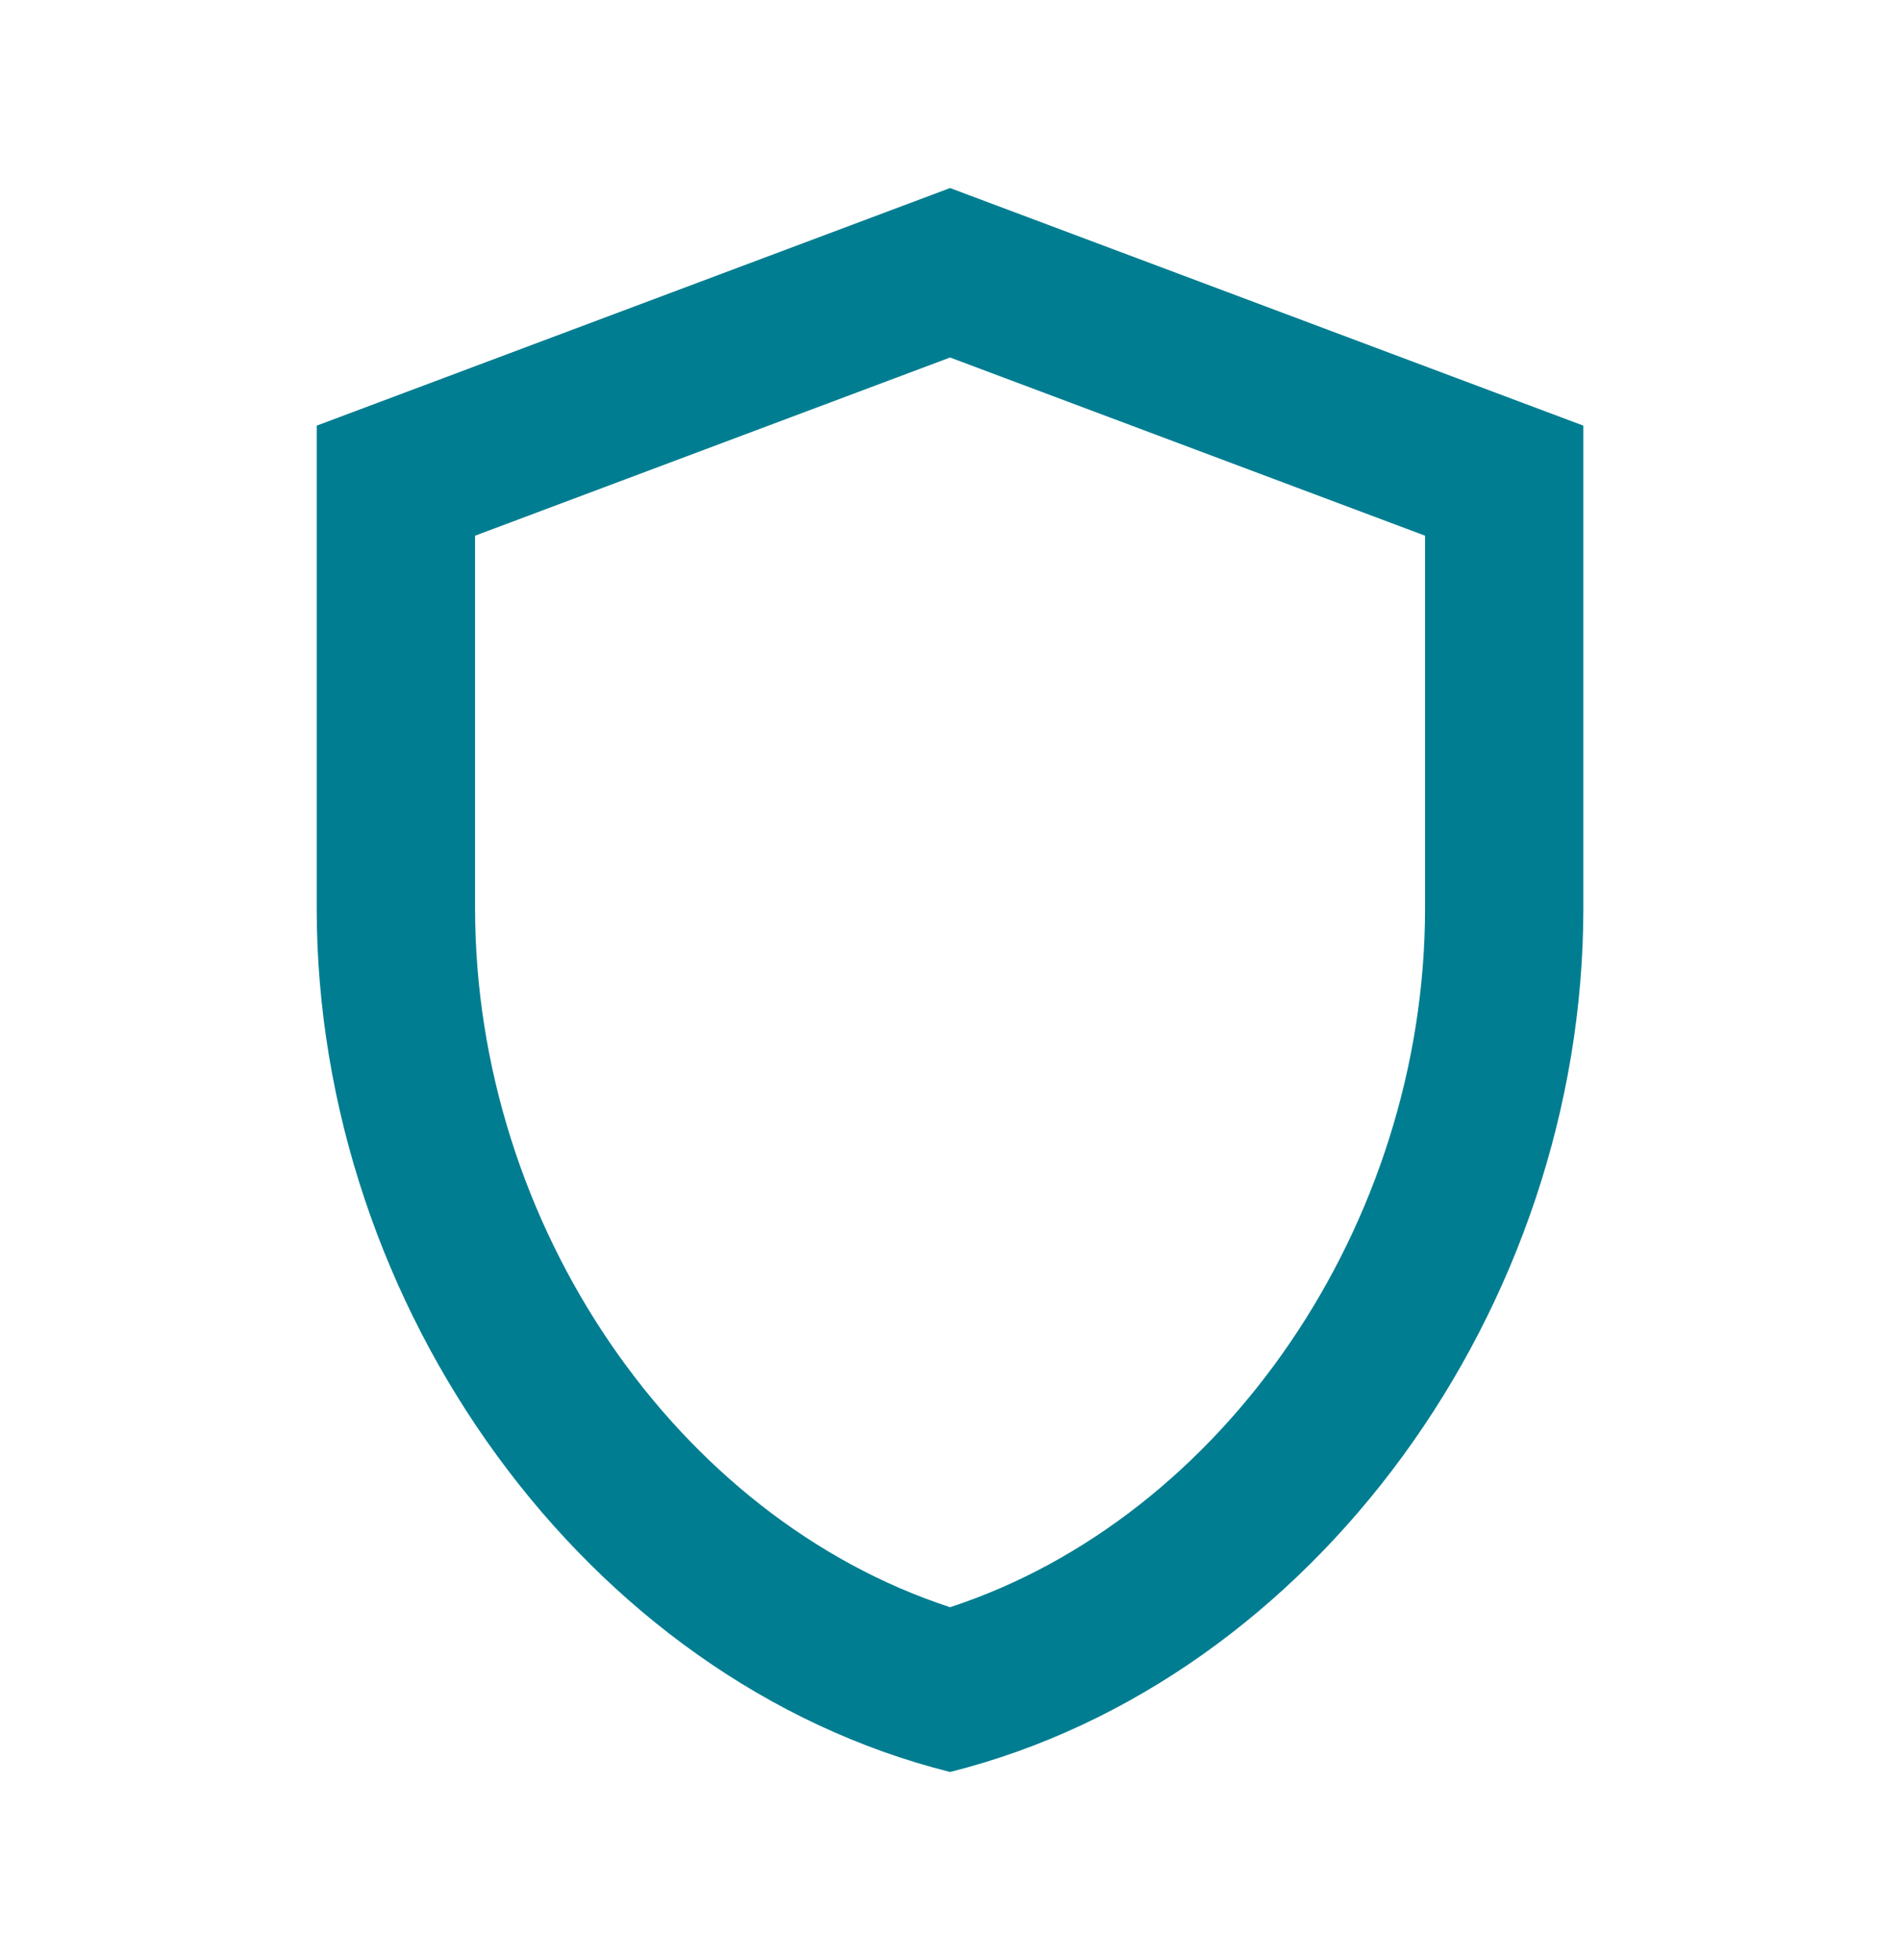 <svg width="32" height="33" viewBox="0 0 32 33" fill="none" xmlns="http://www.w3.org/2000/svg">
<path d="M16.001 3.166L5.334 7.166V15.286C5.334 22.019 9.881 28.299 16.001 29.833C22.121 28.299 26.667 22.019 26.667 15.286V7.166L16.001 3.166ZM24.001 15.286C24.001 20.619 20.601 25.553 16.001 27.059C11.401 25.553 8.001 20.633 8.001 15.286V9.019L16.001 6.019L24.001 9.019V15.286Z" fill="#007D91"/>
</svg>
